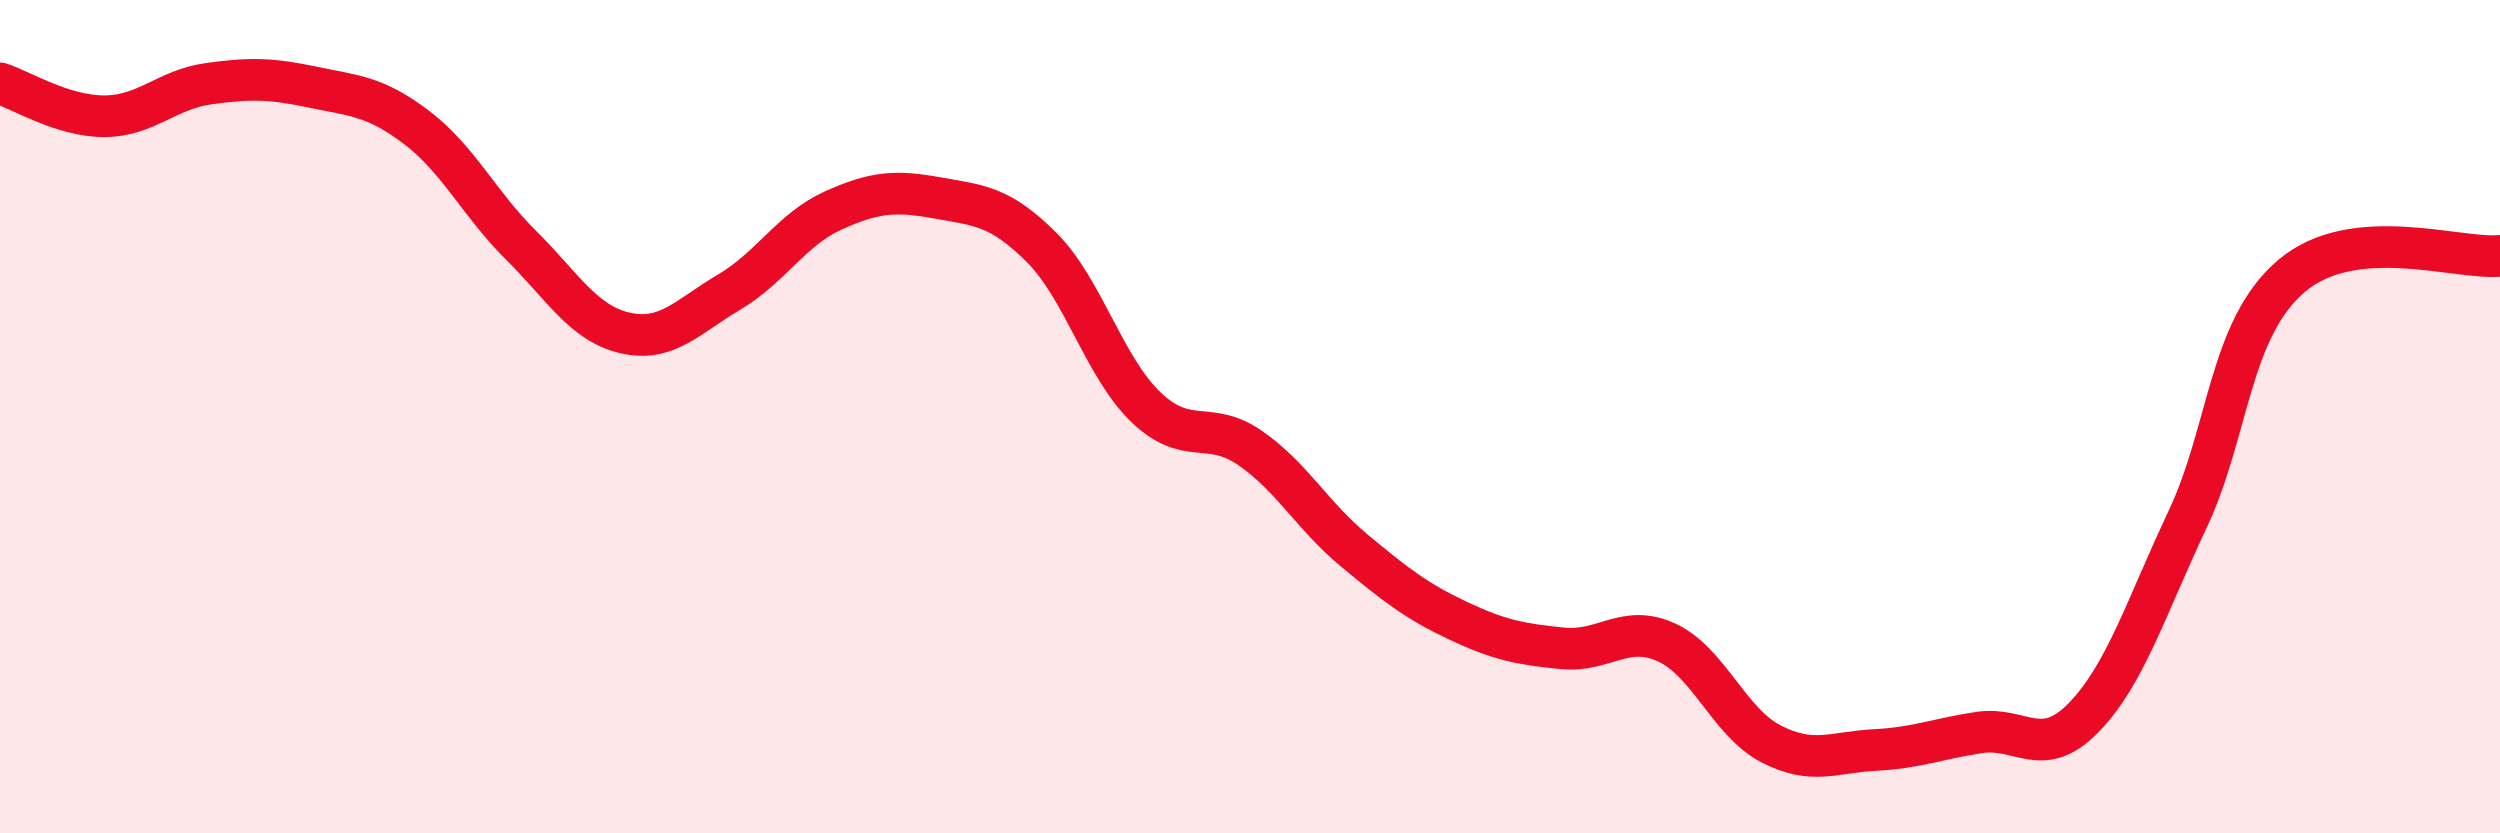 
    <svg width="60" height="20" viewBox="0 0 60 20" xmlns="http://www.w3.org/2000/svg">
      <path
        d="M 0,2 C 0.5,2.16 1.5,2.79 2.5,2.79 C 3.5,2.79 4,2.15 5,2.01 C 6,1.87 6.5,1.88 7.5,2.09 C 8.5,2.3 9,2.3 10,3.06 C 11,3.82 11.5,4.89 12.5,5.88 C 13.5,6.87 14,7.76 15,7.99 C 16,8.22 16.5,7.6 17.5,7.01 C 18.5,6.42 19,5.5 20,5.05 C 21,4.6 21.5,4.57 22.5,4.75 C 23.5,4.93 24,4.94 25,5.94 C 26,6.94 26.5,8.81 27.5,9.77 C 28.5,10.73 29,10.06 30,10.75 C 31,11.44 31.5,12.38 32.5,13.21 C 33.5,14.04 34,14.43 35,14.9 C 36,15.37 36.5,15.46 37.5,15.56 C 38.5,15.66 39,14.96 40,15.42 C 41,15.88 41.5,17.33 42.5,17.85 C 43.5,18.37 44,18.05 45,18 C 46,17.95 46.5,17.73 47.5,17.58 C 48.5,17.43 49,18.25 50,17.23 C 51,16.21 51.5,14.59 52.5,12.47 C 53.5,10.35 53.5,7.89 55,6.62 C 56.5,5.35 59,6.24 60,6.14L60 20L0 20Z"
        fill="#EB0A25"
        opacity="0.1"
        stroke-linecap="round"
        stroke-linejoin="round"
      />
      <path
        d="M 0,2 C 0.5,2.16 1.5,2.79 2.5,2.79 C 3.5,2.79 4,2.15 5,2.01 C 6,1.87 6.5,1.88 7.5,2.09 C 8.5,2.3 9,2.3 10,3.06 C 11,3.82 11.5,4.89 12.5,5.88 C 13.5,6.87 14,7.76 15,7.99 C 16,8.22 16.5,7.6 17.5,7.01 C 18.5,6.42 19,5.5 20,5.05 C 21,4.6 21.5,4.57 22.5,4.75 C 23.5,4.93 24,4.94 25,5.94 C 26,6.94 26.5,8.81 27.5,9.77 C 28.5,10.73 29,10.06 30,10.75 C 31,11.44 31.5,12.38 32.5,13.21 C 33.5,14.04 34,14.43 35,14.9 C 36,15.37 36.5,15.46 37.5,15.56 C 38.5,15.66 39,14.96 40,15.42 C 41,15.88 41.5,17.33 42.5,17.85 C 43.5,18.37 44,18.05 45,18 C 46,17.95 46.5,17.73 47.5,17.58 C 48.5,17.43 49,18.25 50,17.23 C 51,16.21 51.5,14.59 52.5,12.47 C 53.5,10.35 53.5,7.89 55,6.62 C 56.5,5.35 59,6.24 60,6.14"
        stroke="#EB0A25"
        stroke-width="1"
        fill="none"
        stroke-linecap="round"
        stroke-linejoin="round"
      />
    </svg>
  